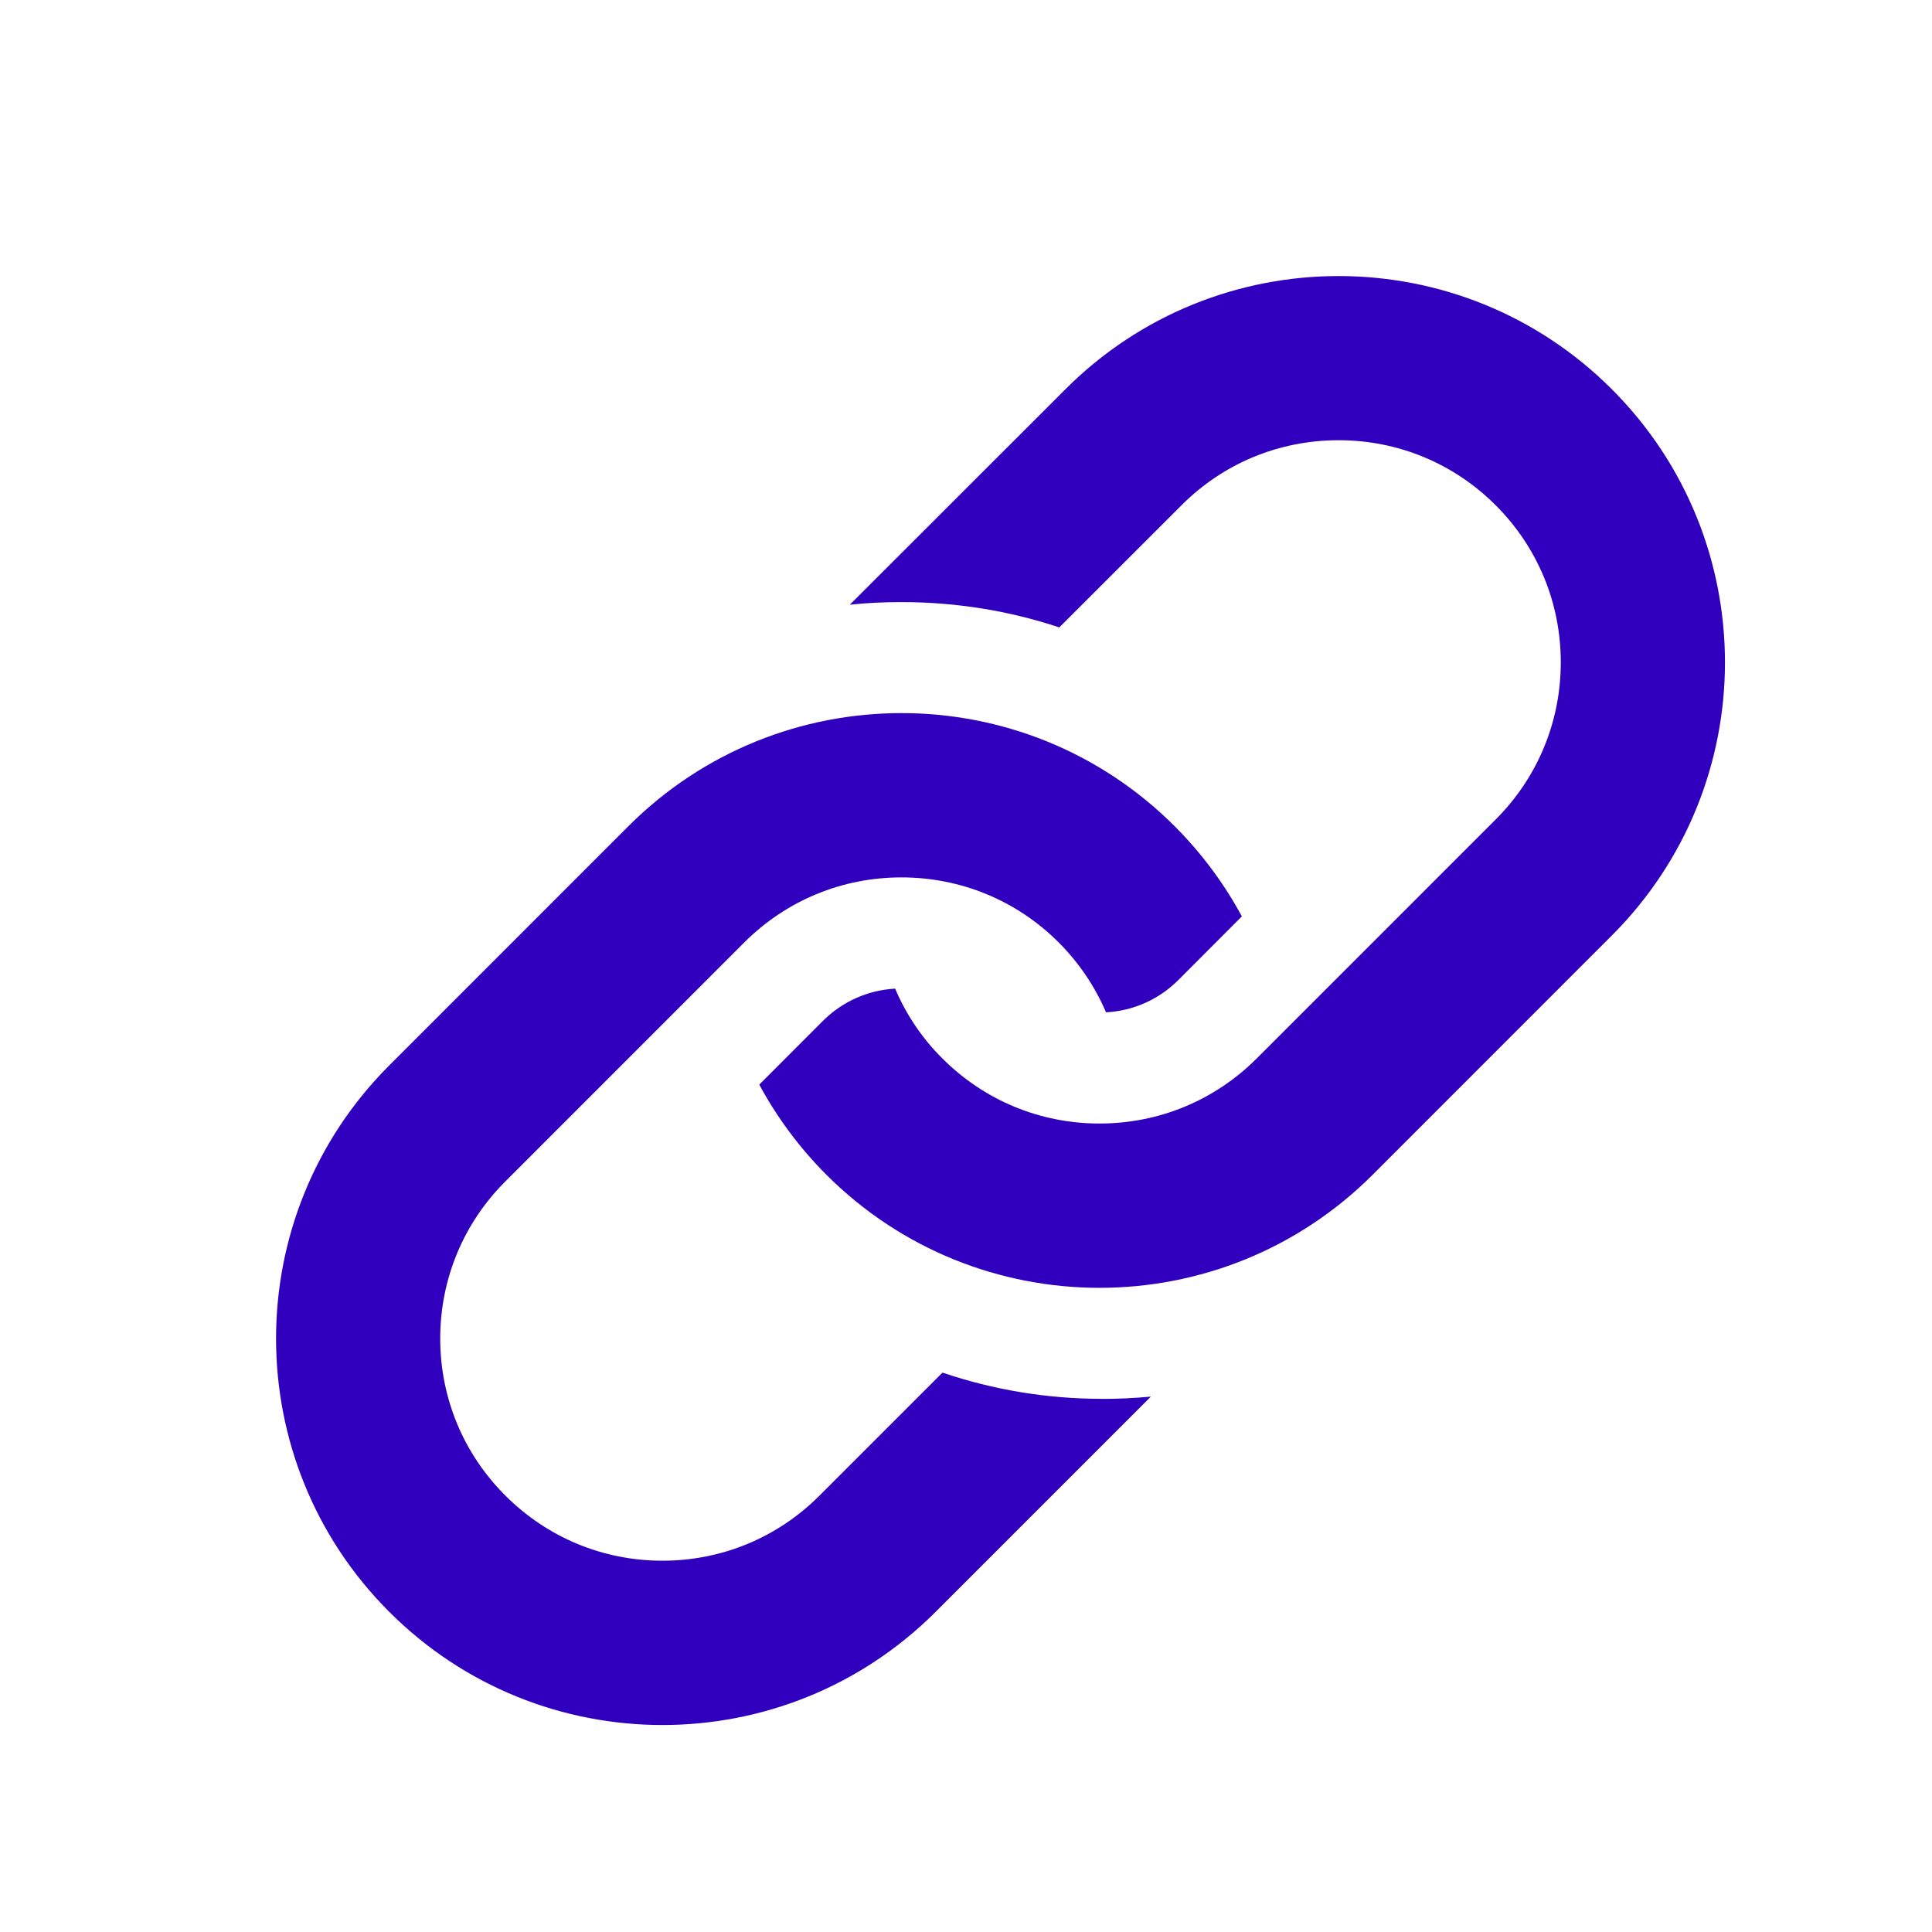 <?xml version="1.0" encoding="UTF-8"?>
<svg width="28px" height="28px" viewBox="0 0 28 28" version="1.1" xmlns="http://www.w3.org/2000/svg" xmlns:xlink="http://www.w3.org/1999/xlink">
    <title>Artboard Copy 2</title>
    <g id="Artboard-Copy-2" stroke="none" stroke-width="1" fill="none" fill-rule="evenodd">
        <g id="np_link_1880307_000000" transform="translate(4, 4)" fill="#3100be" fill-rule="nonzero">
            <path d="M19.36,1.641 C17.173,-0.546 13.627,-0.546 11.441,1.641 L8.316,4.764 C8.564,4.737 8.813,4.726 9.064,4.726 C9.855,4.726 10.624,4.851 11.352,5.093 L13.123,3.323 C13.73,2.714 14.539,2.38 15.4,2.38 C16.259,2.38 17.068,2.714 17.677,3.323 C18.285,3.931 18.62,4.738 18.62,5.599 C18.62,6.459 18.285,7.268 17.677,7.876 L14.213,11.34 C13.604,11.949 12.795,12.283 11.936,12.283 C11.074,12.283 10.267,11.949 9.658,11.34 C9.362,11.046 9.132,10.702 8.973,10.328 C8.578,10.35 8.209,10.514 7.927,10.795 L7.004,11.719 C7.256,12.187 7.581,12.628 7.975,13.024 C10.162,15.211 13.708,15.211 15.895,13.024 L19.36,9.558 C21.546,7.372 21.546,3.827 19.36,1.641 L19.36,1.641 Z" id="Path"></path>
            <path d="M11.973,16.273 C11.18,16.273 10.404,16.145 9.659,15.893 L7.877,17.675 C7.269,18.284 6.461,18.619 5.6,18.619 C4.741,18.619 3.933,18.284 3.324,17.675 C2.715,17.067 2.38,16.259 2.38,15.399 C2.38,14.539 2.715,13.73 3.324,13.122 L6.788,9.657 C7.397,9.05 8.204,8.716 9.064,8.716 C9.926,8.716 10.733,9.05 11.342,9.657 C11.638,9.954 11.869,10.297 12.029,10.671 C12.425,10.651 12.795,10.485 13.077,10.204 L13.998,9.281 C13.745,8.812 13.42,8.371 13.025,7.975 C10.838,5.788 7.292,5.788 5.106,7.975 L1.641,11.441 C-0.546,13.628 -0.546,17.172 1.641,19.36 C3.828,21.547 7.373,21.547 9.56,19.36 L12.679,16.241 C12.446,16.262 12.212,16.274 11.975,16.274 L11.973,16.273 Z" id="Path"></path>
        </g>
    </g>
</svg>